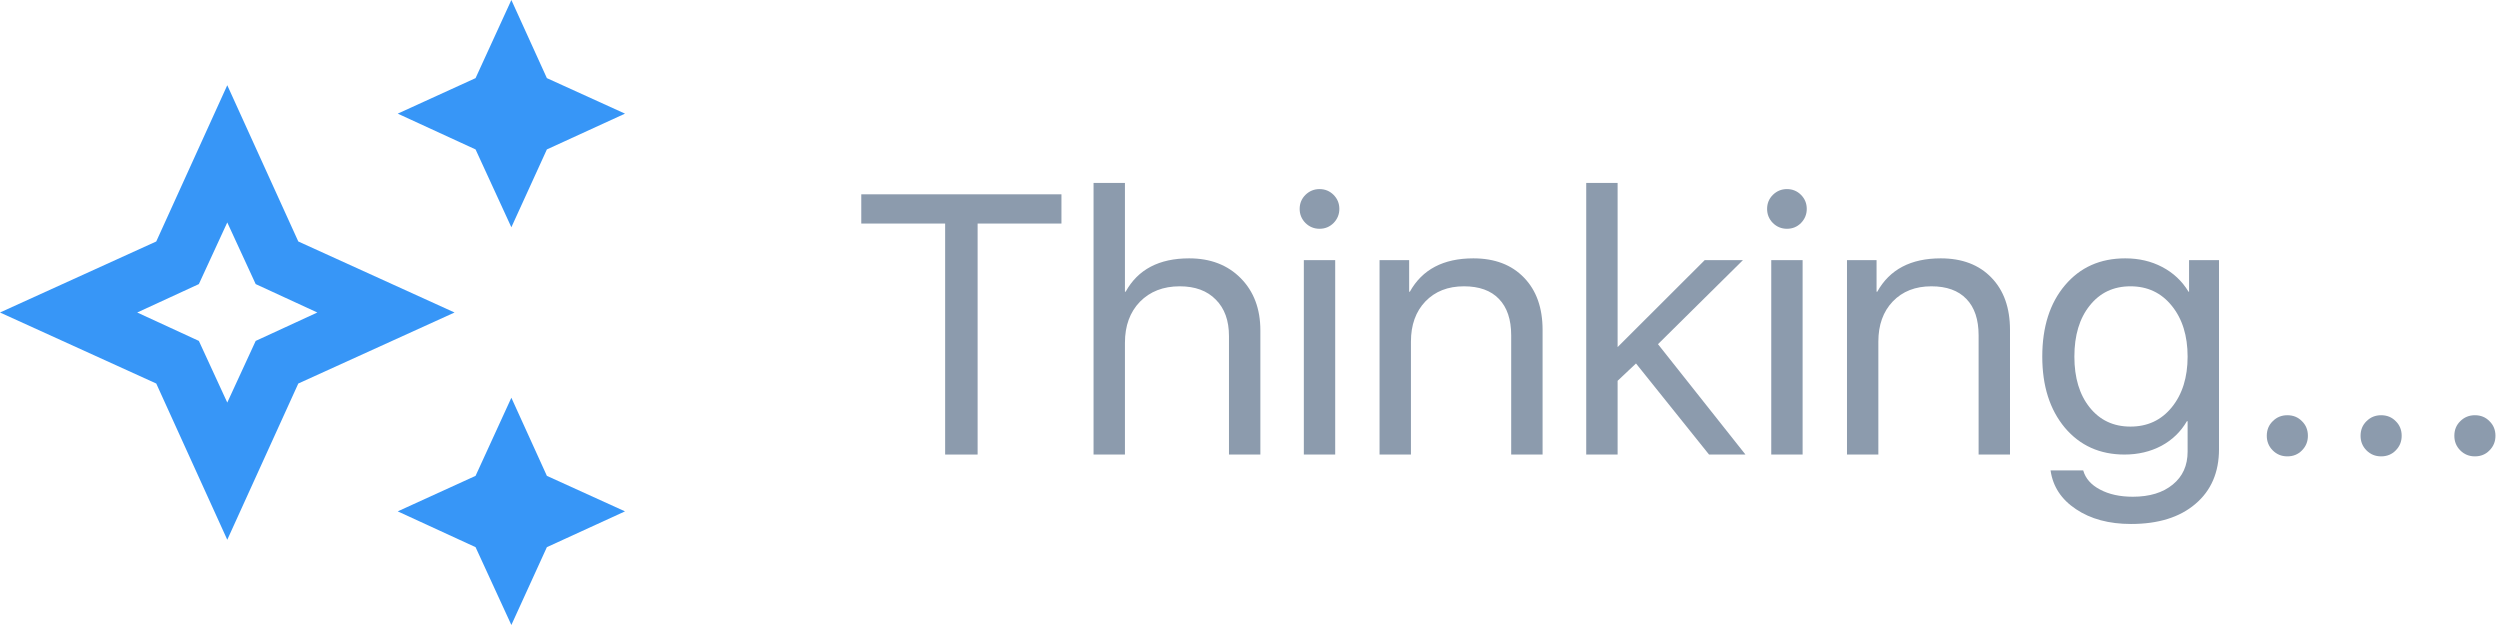 <?xml version="1.0" encoding="UTF-8"?> <svg xmlns="http://www.w3.org/2000/svg" width="88" height="22" viewBox="0 0 88 22" fill="none"><path d="M8 3L10.5 8.5L16 11L10.5 13.5L8 19L5.5 13.5L0 11L5.5 8.5L8 3ZM8 7.83L7 10L4.83 11L7 12L8 14.17L9 12L11.17 11L9 10L8 7.83ZM18 8L16.74 5.26L14 4L16.74 2.75L18 0L19.25 2.75L22 4L19.25 5.26L18 8ZM18 22L16.74 19.26L14 18L16.74 16.75L18 14L19.25 16.75L22 18L19.25 19.26L18 22Z" fill="#3796F7"></path><path d="M87.116 16.064C86.913 16.064 86.742 15.994 86.602 15.854C86.462 15.714 86.393 15.543 86.393 15.34C86.393 15.133 86.462 14.961 86.602 14.826C86.742 14.686 86.913 14.616 87.116 14.616C87.324 14.616 87.495 14.686 87.63 14.826C87.77 14.961 87.84 15.133 87.84 15.34C87.84 15.543 87.77 15.714 87.63 15.854C87.495 15.994 87.324 16.064 87.116 16.064Z" fill="#8C9BAD"></path><path d="M83.815 16.064C83.612 16.064 83.441 15.994 83.301 15.854C83.162 15.714 83.092 15.543 83.092 15.34C83.092 15.133 83.162 14.961 83.301 14.826C83.441 14.686 83.612 14.616 83.815 14.616C84.023 14.616 84.194 14.686 84.33 14.826C84.469 14.961 84.539 15.133 84.539 15.34C84.539 15.543 84.469 15.714 84.33 15.854C84.194 15.994 84.023 16.064 83.815 16.064Z" fill="#8C9BAD"></path><path d="M80.515 16.064C80.311 16.064 80.14 15.994 80.001 15.854C79.861 15.714 79.791 15.543 79.791 15.34C79.791 15.133 79.861 14.961 80.001 14.826C80.14 14.686 80.311 14.616 80.515 14.616C80.722 14.616 80.893 14.686 81.029 14.826C81.168 14.961 81.238 15.133 81.238 15.34C81.238 15.543 81.168 15.714 81.029 15.854C80.893 15.994 80.722 16.064 80.515 16.064Z" fill="#8C9BAD"></path><path d="M74.992 15.016C75.593 15.016 76.078 14.79 76.446 14.337C76.818 13.88 77.004 13.285 77.004 12.553C77.004 11.817 76.818 11.22 76.446 10.763C76.078 10.306 75.593 10.078 74.992 10.078C74.395 10.078 73.917 10.304 73.558 10.757C73.198 11.205 73.018 11.804 73.018 12.553C73.018 13.298 73.198 13.895 73.558 14.343C73.917 14.792 74.395 15.016 74.992 15.016ZM75.011 18.444C74.237 18.444 73.591 18.27 73.075 17.923C72.559 17.581 72.261 17.126 72.18 16.559H73.329C73.409 16.842 73.606 17.066 73.919 17.231C74.237 17.401 74.622 17.485 75.075 17.485C75.667 17.485 76.137 17.341 76.484 17.054C76.831 16.77 77.004 16.385 77.004 15.898V14.826H76.979C76.763 15.198 76.463 15.488 76.078 15.695C75.692 15.898 75.261 16 74.783 16C73.915 16 73.215 15.685 72.682 15.054C72.153 14.419 71.888 13.586 71.888 12.553C71.888 11.508 72.155 10.67 72.688 10.04C73.221 9.409 73.928 9.094 74.808 9.094C75.29 9.094 75.724 9.195 76.109 9.398C76.499 9.602 76.808 9.891 77.036 10.268H77.055V9.157H78.109V15.81C78.109 16.626 77.832 17.27 77.277 17.739C76.727 18.209 75.972 18.444 75.011 18.444Z" fill="#8C9BAD"></path><path d="M65.014 16V9.157H66.055V10.268H66.08C66.516 9.485 67.261 9.094 68.314 9.094C69.068 9.094 69.662 9.32 70.098 9.773C70.534 10.222 70.752 10.835 70.752 11.614V16H69.647V11.804C69.647 11.246 69.504 10.818 69.216 10.522C68.932 10.226 68.522 10.078 67.984 10.078C67.421 10.078 66.969 10.255 66.626 10.611C66.287 10.966 66.118 11.438 66.118 12.026V16H65.014Z" fill="#8C9BAD"></path><path d="M62.348 16V9.157H63.452V16H62.348ZM62.9 8.053C62.709 8.053 62.544 7.985 62.405 7.85C62.269 7.71 62.202 7.545 62.202 7.354C62.202 7.16 62.269 6.995 62.405 6.859C62.544 6.724 62.709 6.656 62.9 6.656C63.095 6.656 63.26 6.724 63.395 6.859C63.53 6.995 63.598 7.16 63.598 7.354C63.598 7.545 63.53 7.71 63.395 7.85C63.26 7.985 63.095 8.053 62.9 8.053Z" fill="#8C9BAD"></path><path d="M56.94 12.217L60.005 9.157H61.351L58.361 12.115L61.44 16H60.158L57.587 12.794L56.94 13.404V16H55.835V6.44H56.94V12.217Z" fill="#8C9BAD"></path><path d="M48.56 16V9.157H49.602V10.268H49.627C50.063 9.485 50.808 9.094 51.861 9.094C52.615 9.094 53.209 9.32 53.645 9.773C54.081 10.222 54.299 10.835 54.299 11.614V16H53.194V11.804C53.194 11.246 53.05 10.818 52.763 10.522C52.479 10.226 52.069 10.078 51.531 10.078C50.968 10.078 50.516 10.255 50.173 10.611C49.834 10.966 49.665 11.438 49.665 12.026V16H48.56Z" fill="#8C9BAD"></path><path d="M45.895 16V9.157H46.999V16H45.895ZM46.447 8.053C46.256 8.053 46.091 7.985 45.952 7.85C45.816 7.71 45.748 7.545 45.748 7.354C45.748 7.16 45.816 6.995 45.952 6.859C46.091 6.724 46.256 6.656 46.447 6.656C46.641 6.656 46.806 6.724 46.942 6.859C47.077 6.995 47.145 7.16 47.145 7.354C47.145 7.545 47.077 7.71 46.942 7.85C46.806 7.985 46.641 8.053 46.447 8.053Z" fill="#8C9BAD"></path><path d="M38.493 16V6.44H39.598V10.268H39.623C40.055 9.485 40.8 9.094 41.857 9.094C42.606 9.094 43.212 9.326 43.673 9.792C44.134 10.258 44.365 10.871 44.365 11.633V16H43.26V11.83C43.26 11.284 43.106 10.856 42.797 10.547C42.492 10.234 42.069 10.078 41.527 10.078C40.948 10.078 40.48 10.26 40.124 10.623C39.773 10.988 39.598 11.468 39.598 12.065V16H38.493Z" fill="#8C9BAD"></path><path d="M34.412 16H33.269V7.869H30.317V6.84H37.363V7.869H34.412V16Z" fill="#8C9BAD"></path></svg> 